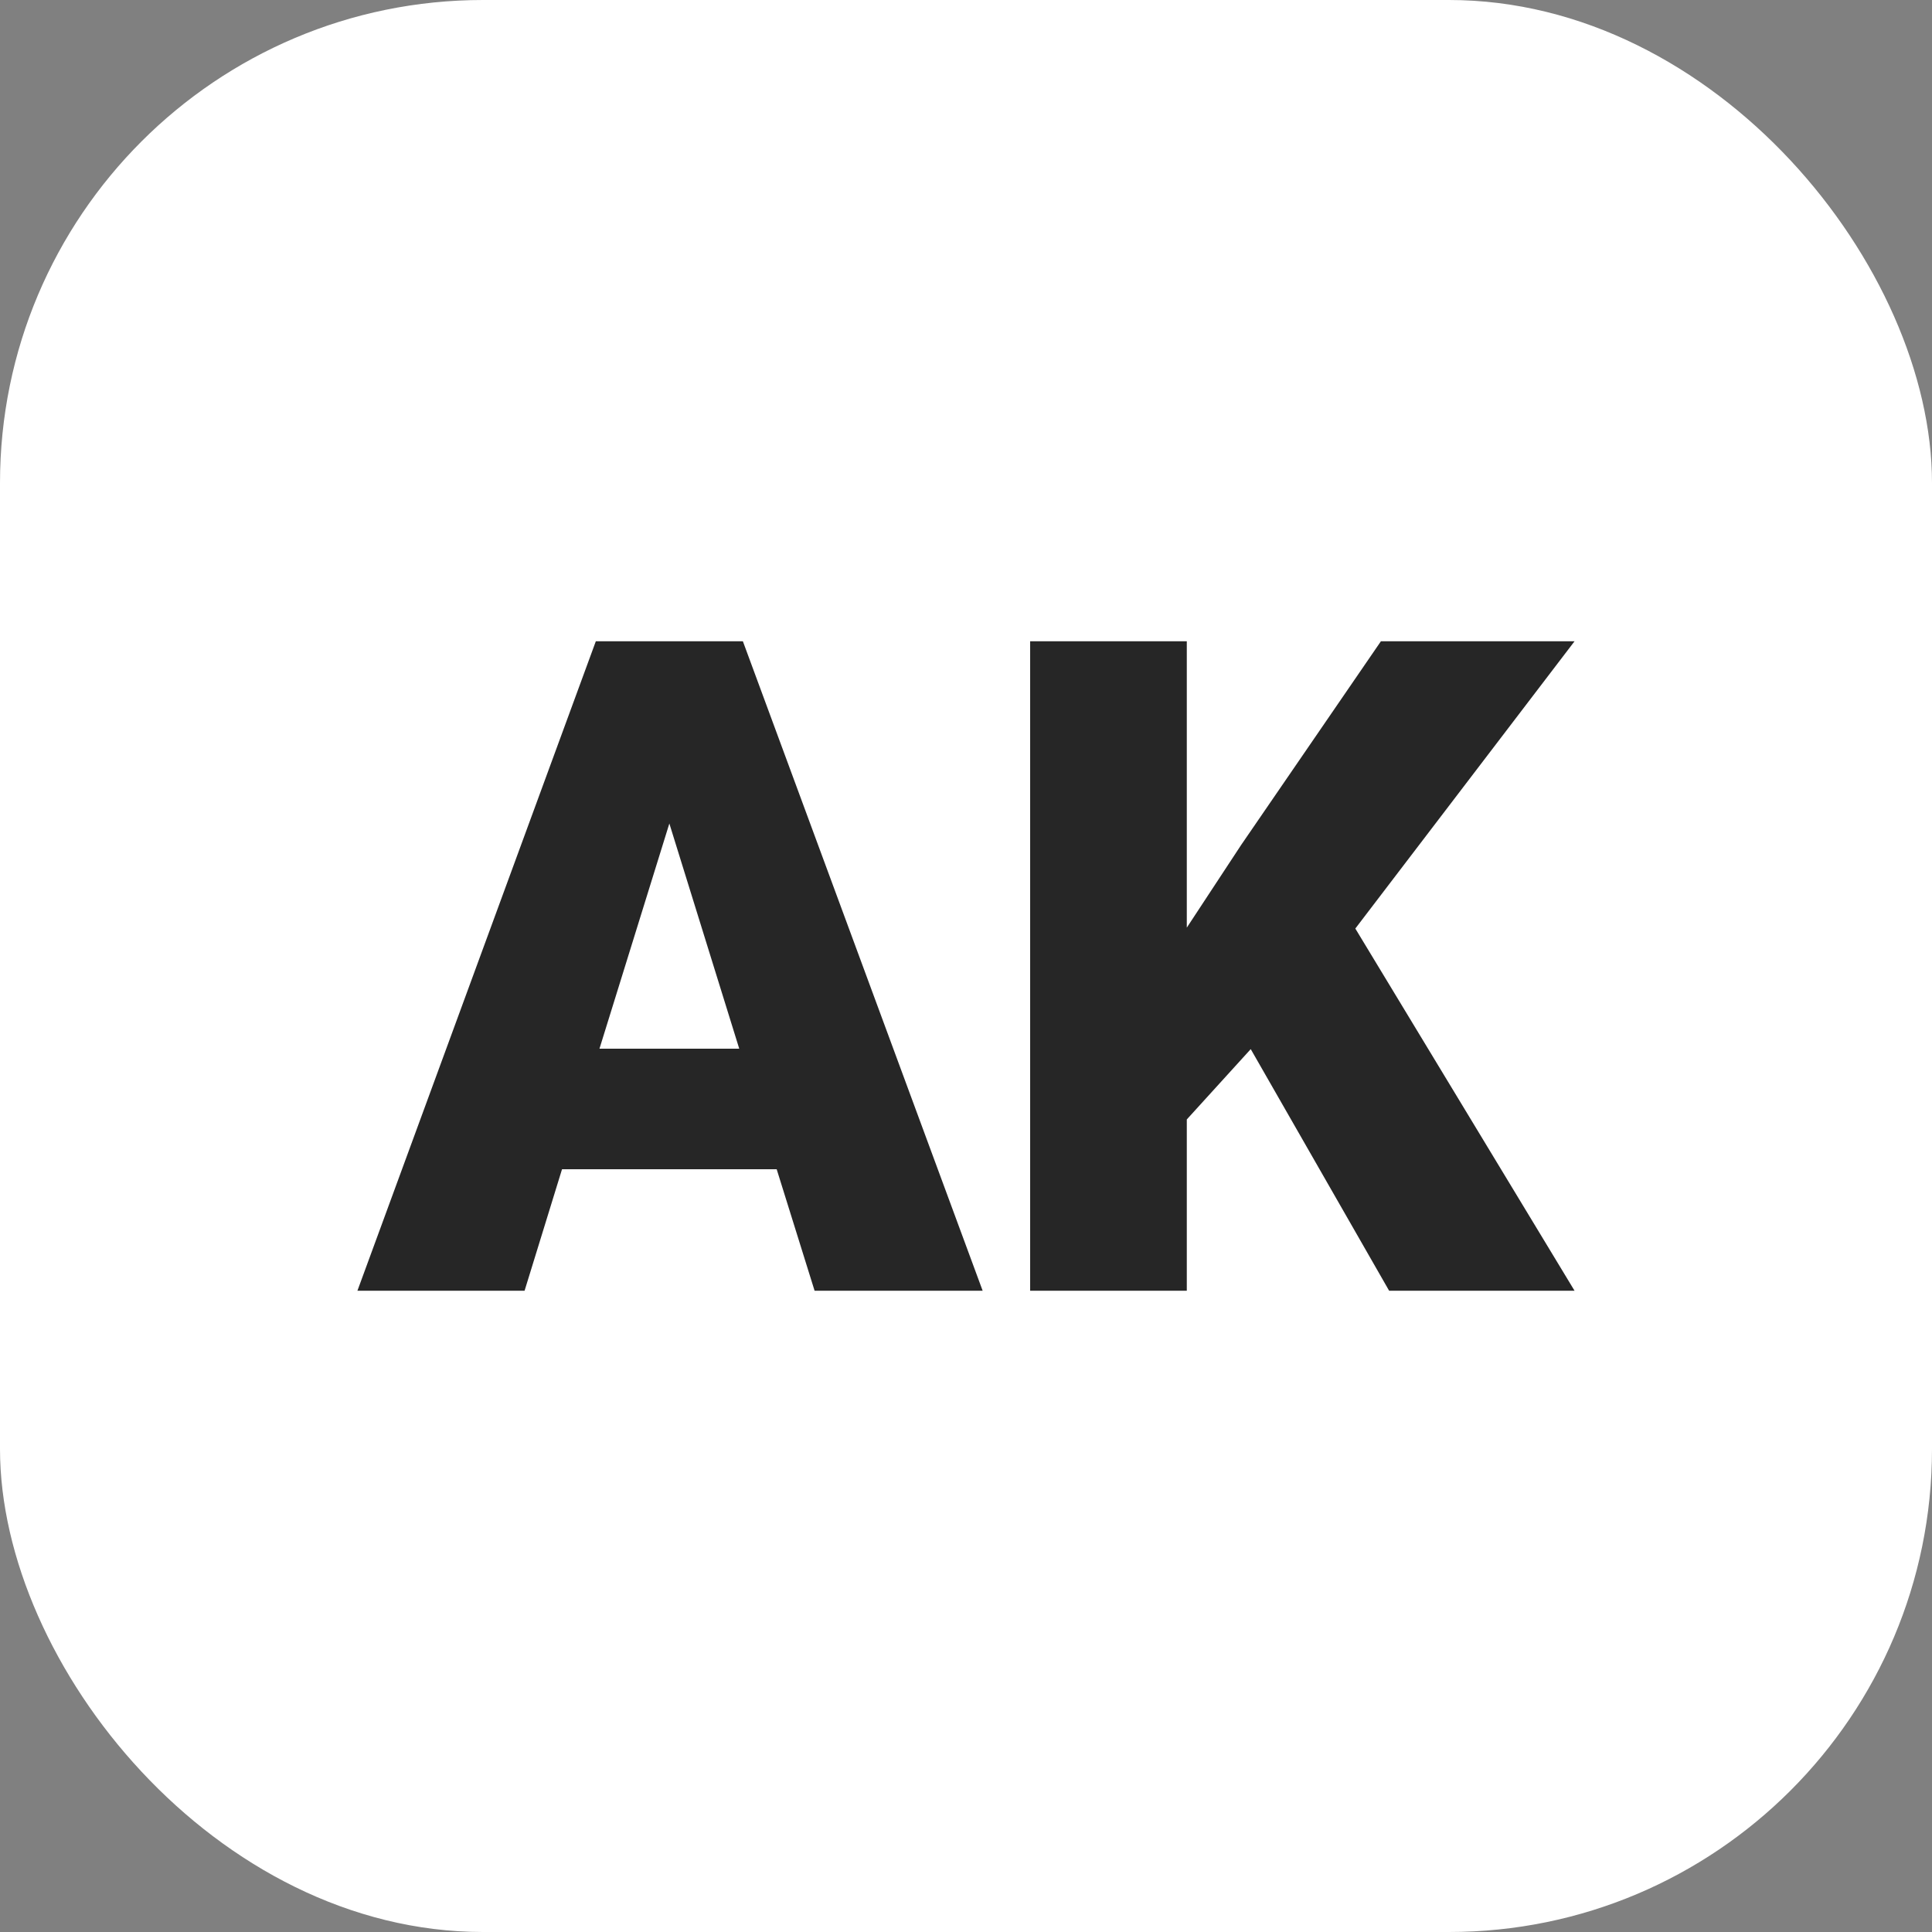 <svg xmlns="http://www.w3.org/2000/svg" version="1.1" xmlns:xlink="http://www.w3.org/1999/xlink" width="1000" height="1000"><rect width="100%" height="100%" fill="#808080" stroke="none"/><g clip-path="url(#SvgjsClipPath1019)"><rect width="1000" height="1000" fill="#ffffff"></rect><g transform="matrix(3.5,0,0,3.5,150,150)"><svg xmlns="http://www.w3.org/2000/svg" version="1.1" xmlns:xlink="http://www.w3.org/1999/xlink" width="200" height="200"><svg xmlns="http://www.w3.org/2000/svg" version="1.1" xmlns:xlink="http://www.w3.org/1999/xlink" viewBox="0 0 200 200"><rect width="200" height="200" fill="url('#gradient')"></rect><defs><linearGradient id="gradient" gradientTransform="rotate(45 0.5 0.5)"><stop offset="0%" stop-color="#ffffff"></stop><stop offset="100%" stop-color="#ffffff"></stop></linearGradient><clipPath id="SvgjsClipPath1019"><rect width="1000" height="1000" x="0" y="0" rx="250" ry="250"></rect></clipPath></defs><g><g fill="#262626" transform="matrix(6.754,0,0,6.754,10.203,148.021)" stroke="#c8512e" stroke-width="0"><path d="M9.98 0L9.15-2.66L4.45-2.66L3.63 0L-0.03 0L5.19-14.22L8.41-14.22L13.66 0L9.98 0ZM6.80-10.23L5.27-5.30L8.33-5.30L6.80-10.23ZM22.56 0L19.53-5.29L18.13-3.75L18.13 0L14.70 0L14.70-14.22L18.13-14.22L18.13-7.95L19.32-9.76L22.38-14.22L26.62-14.22L21.82-7.93L26.62 0L22.56 0Z"></path></g></g></svg></svg></g></g></svg>